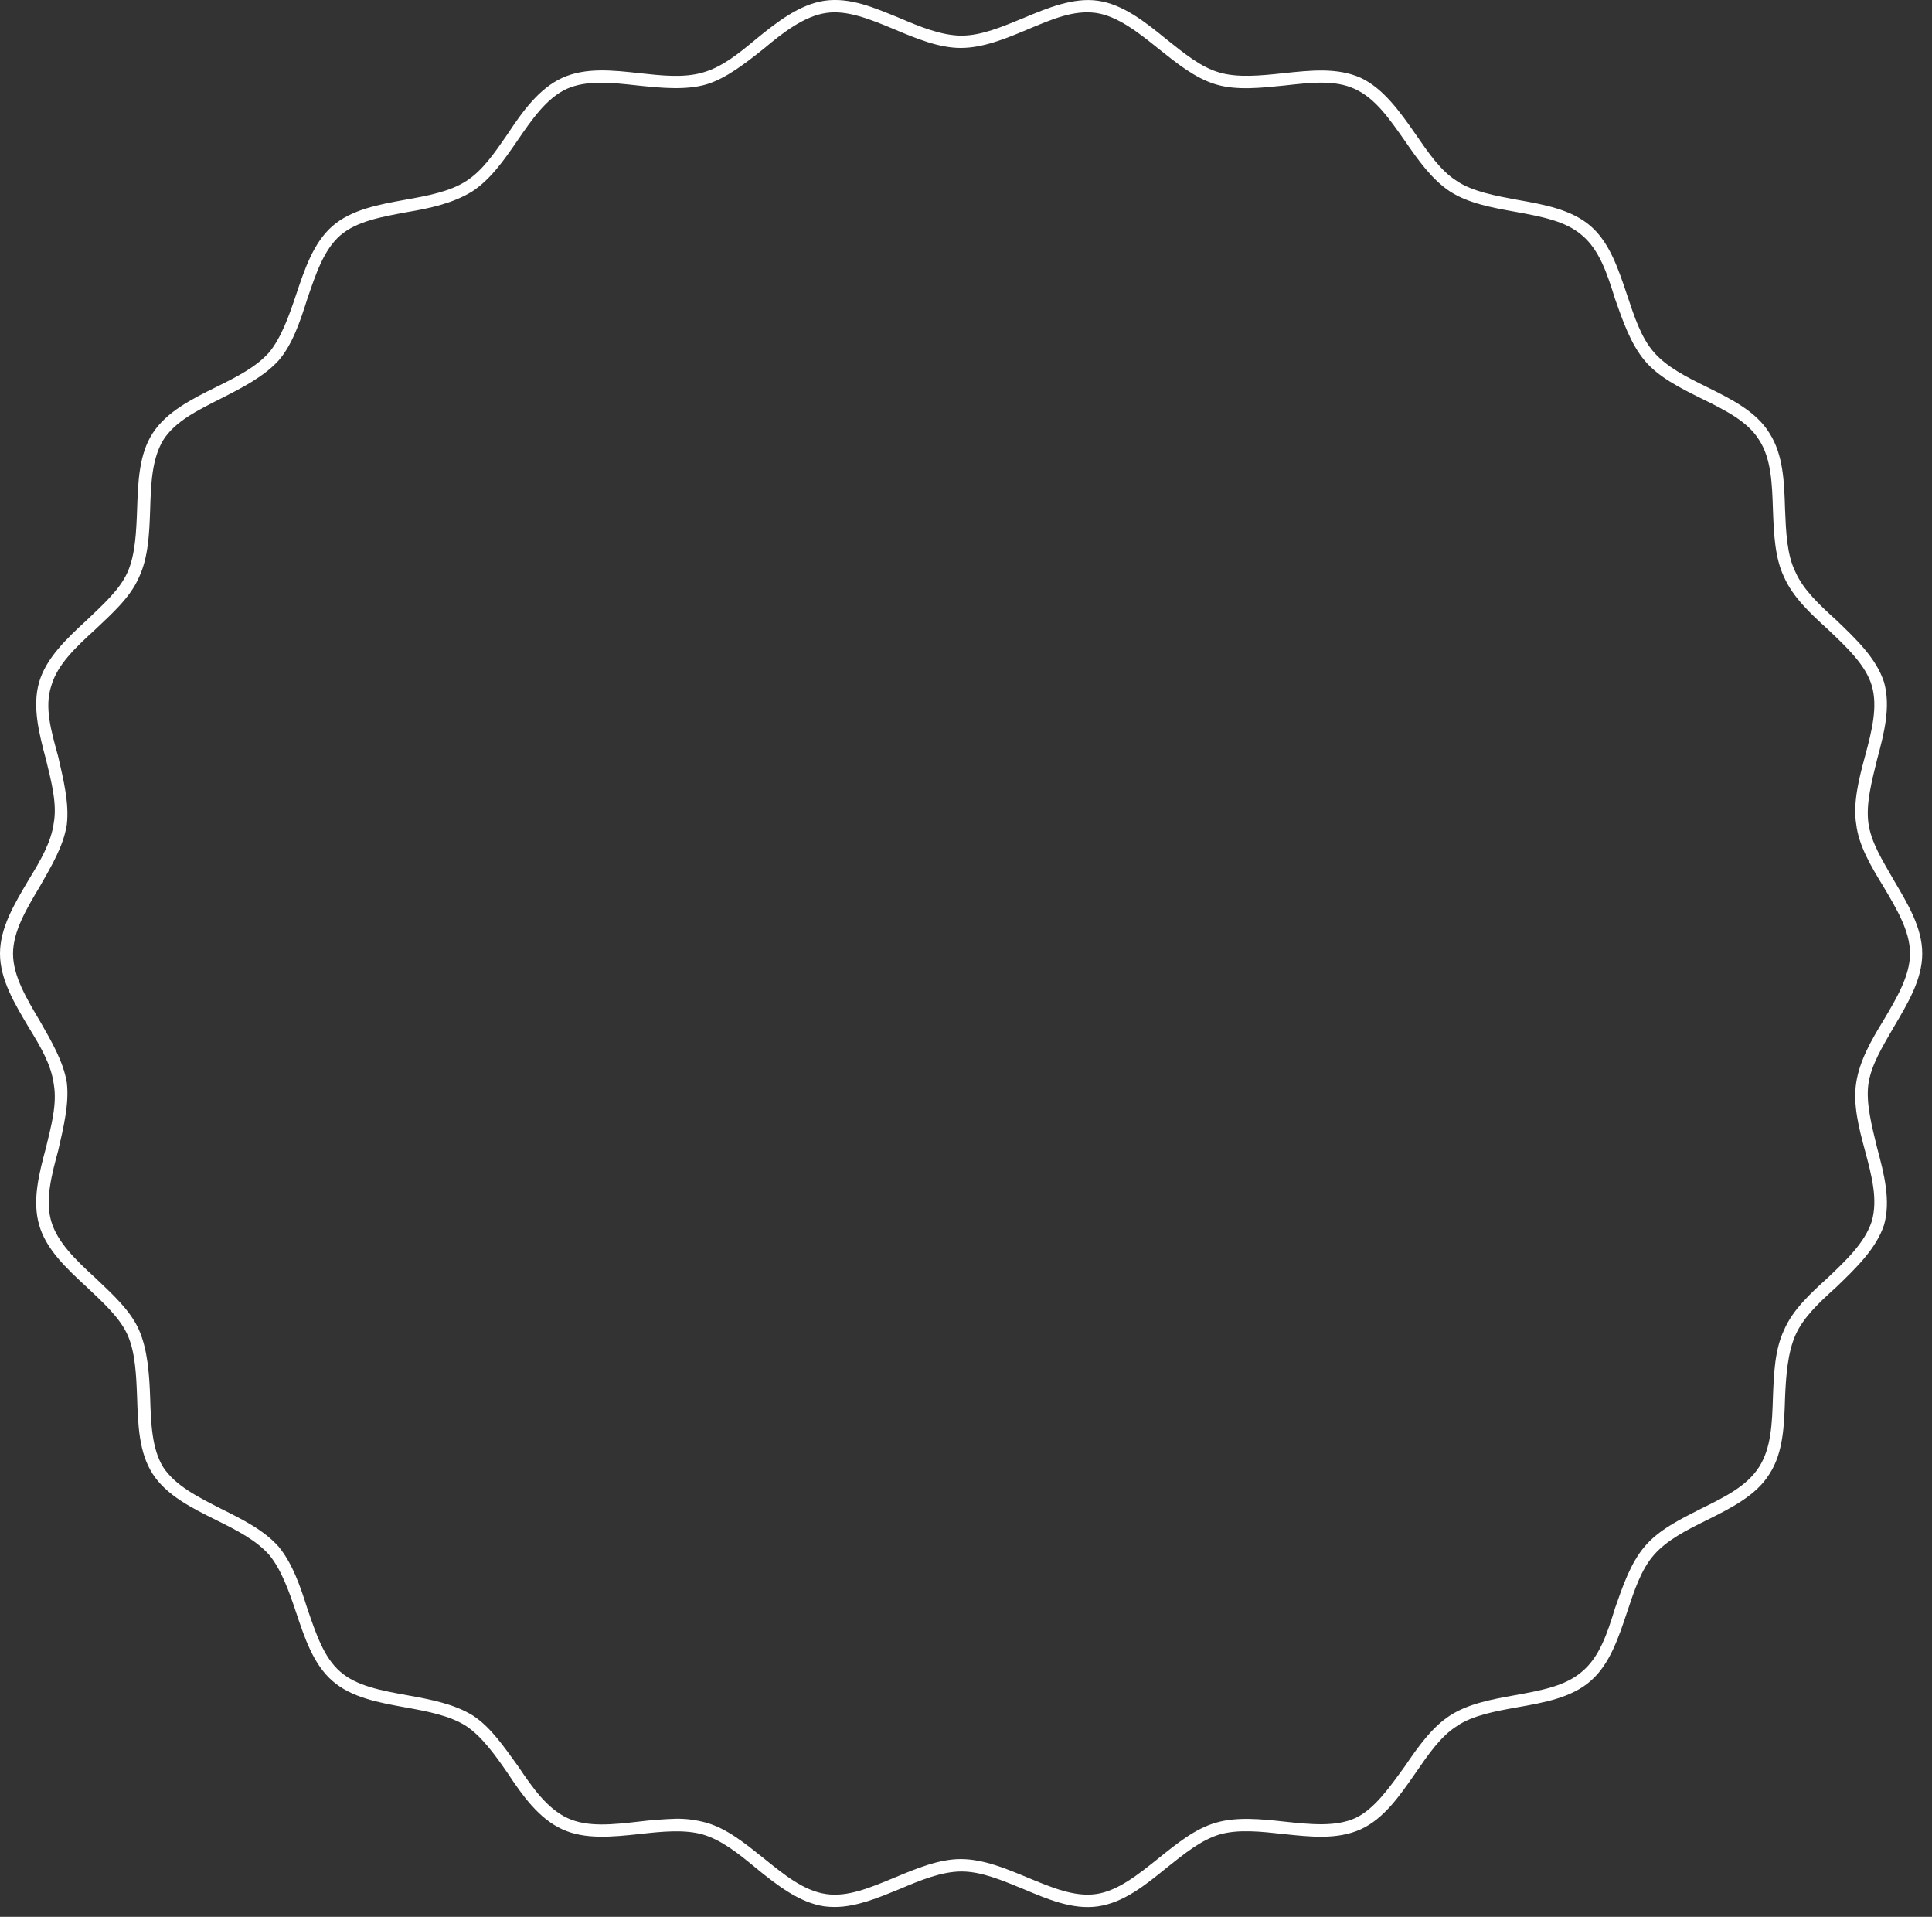 <?xml version="1.0" encoding="UTF-8"?> <svg xmlns="http://www.w3.org/2000/svg" viewBox="0 0 18.827 18.675" fill="none"><rect x="0" y="0" width="18.827" height="18.675" fill="#333333" stroke="none"/><path d="M8.135 18.579C8.102 18.579 8.068 18.577 8.034 18.573C7.789 18.537 7.569 18.364 7.366 18.199C7.197 18.058 7.028 17.925 6.85 17.873C6.672 17.821 6.444 17.844 6.233 17.868C5.97 17.896 5.7 17.924 5.48 17.822C5.252 17.719 5.091 17.493 4.947 17.275C4.82 17.091 4.693 16.916 4.541 16.815C4.381 16.713 4.161 16.672 3.949 16.634C3.696 16.588 3.425 16.54 3.239 16.376C3.053 16.214 2.968 15.956 2.884 15.705C2.816 15.501 2.74 15.289 2.622 15.147C2.495 15.005 2.309 14.909 2.106 14.809C1.869 14.691 1.624 14.57 1.488 14.36C1.353 14.151 1.345 13.88 1.336 13.618C1.328 13.402 1.319 13.176 1.243 13.006C1.167 12.836 1.006 12.692 0.846 12.54C0.651 12.36 0.448 12.172 0.381 11.933C0.313 11.694 0.38 11.435 0.448 11.181C0.499 10.971 0.558 10.754 0.524 10.563C0.499 10.373 0.397 10.2 0.279 10.008C0.144 9.78 0 9.544 0 9.29C0 9.036 0.144 8.801 0.279 8.572C0.397 8.38 0.499 8.203 0.524 8.017C0.558 7.83 0.499 7.609 0.448 7.399C0.38 7.145 0.313 6.883 0.381 6.647C0.448 6.413 0.651 6.22 0.846 6.041C1.006 5.888 1.167 5.745 1.243 5.574C1.319 5.403 1.328 5.178 1.336 4.962C1.345 4.7 1.353 4.428 1.488 4.22C1.624 4.011 1.869 3.888 2.106 3.771C2.309 3.671 2.495 3.576 2.622 3.434C2.74 3.291 2.816 3.079 2.884 2.875C2.968 2.625 3.053 2.366 3.239 2.203C3.425 2.04 3.696 1.992 3.949 1.946C4.161 1.908 4.381 1.868 4.541 1.765C4.702 1.663 4.82 1.489 4.947 1.305C5.091 1.087 5.252 0.862 5.48 0.758C5.708 0.655 5.97 0.684 6.233 0.713C6.444 0.736 6.664 0.761 6.85 0.706C7.036 0.653 7.197 0.523 7.366 0.382C7.569 0.216 7.789 0.044 8.034 0.007C8.288 -0.029 8.524 0.077 8.77 0.177C8.964 0.26 9.176 0.347 9.37 0.347C9.565 0.347 9.767 0.26 9.97 0.177C10.207 0.077 10.461 -0.027 10.698 0.007C10.943 0.041 11.163 0.216 11.366 0.382C11.543 0.523 11.704 0.655 11.882 0.706C12.059 0.759 12.288 0.737 12.507 0.713C12.77 0.685 13.032 0.656 13.26 0.758C13.48 0.861 13.641 1.087 13.793 1.305C13.92 1.489 14.038 1.664 14.199 1.765C14.351 1.867 14.579 1.908 14.782 1.946C15.045 1.992 15.315 2.041 15.501 2.203C15.687 2.365 15.772 2.625 15.856 2.875C15.924 3.079 15.992 3.291 16.119 3.434C16.245 3.577 16.431 3.671 16.634 3.771C16.871 3.888 17.116 4.01 17.243 4.22C17.379 4.431 17.387 4.7 17.395 4.962C17.404 5.178 17.412 5.404 17.497 5.574C17.573 5.745 17.725 5.888 17.894 6.041C18.08 6.22 18.283 6.409 18.36 6.647C18.427 6.887 18.36 7.145 18.292 7.399C18.241 7.609 18.182 7.827 18.207 8.017C18.233 8.207 18.343 8.38 18.453 8.572C18.588 8.801 18.732 9.036 18.732 9.29C18.732 9.544 18.588 9.78 18.453 10.009C18.343 10.2 18.233 10.378 18.207 10.563C18.182 10.749 18.241 10.971 18.292 11.182C18.36 11.435 18.427 11.697 18.36 11.933C18.283 12.168 18.08 12.36 17.894 12.54C17.725 12.692 17.573 12.835 17.497 13.006C17.421 13.177 17.404 13.402 17.395 13.618C17.387 13.88 17.379 14.153 17.243 14.36C17.116 14.568 16.871 14.691 16.634 14.809C16.431 14.909 16.245 15.004 16.119 15.147C15.992 15.29 15.924 15.501 15.856 15.705C15.772 15.956 15.687 16.214 15.501 16.376C15.315 16.54 15.045 16.588 14.782 16.634C14.571 16.672 14.351 16.712 14.199 16.815C14.038 16.917 13.92 17.091 13.793 17.275C13.641 17.493 13.488 17.718 13.26 17.822C13.032 17.925 12.77 17.896 12.507 17.868C12.288 17.844 12.068 17.819 11.882 17.873C11.704 17.927 11.543 18.058 11.366 18.199C11.163 18.364 10.951 18.537 10.698 18.573C10.452 18.608 10.207 18.503 9.97 18.403C9.767 18.32 9.565 18.233 9.37 18.233C9.176 18.233 8.964 18.32 8.77 18.403C8.567 18.486 8.347 18.579 8.135 18.579ZM6.588 17.719C6.689 17.718 6.782 17.73 6.884 17.758C7.087 17.816 7.264 17.962 7.442 18.104C7.636 18.26 7.831 18.422 8.051 18.453C8.262 18.484 8.482 18.39 8.719 18.292C8.93 18.204 9.15 18.112 9.362 18.112C9.581 18.112 9.801 18.204 10.013 18.292C10.25 18.39 10.469 18.483 10.681 18.453C10.892 18.424 11.095 18.26 11.29 18.104C11.467 17.962 11.645 17.816 11.848 17.758C12.051 17.698 12.288 17.722 12.516 17.747C12.77 17.774 13.015 17.8 13.209 17.712C13.395 17.623 13.539 17.416 13.691 17.207C13.818 17.02 13.954 16.827 14.131 16.713C14.309 16.598 14.537 16.556 14.765 16.515C15.019 16.469 15.256 16.426 15.417 16.285C15.586 16.144 15.662 15.917 15.738 15.668C15.814 15.451 15.89 15.228 16.026 15.068C16.161 14.906 16.372 14.802 16.575 14.699C16.812 14.583 17.023 14.478 17.142 14.292C17.26 14.108 17.269 13.869 17.277 13.611C17.286 13.383 17.294 13.149 17.387 12.954C17.472 12.759 17.641 12.603 17.81 12.45C17.996 12.273 18.174 12.105 18.241 11.896C18.3 11.686 18.241 11.458 18.174 11.209C18.114 10.988 18.055 10.759 18.089 10.545C18.123 10.332 18.233 10.139 18.351 9.946C18.478 9.732 18.613 9.509 18.613 9.289C18.613 9.069 18.478 8.847 18.351 8.633C18.233 8.44 18.114 8.24 18.089 8.033C18.055 7.826 18.114 7.59 18.174 7.369C18.241 7.121 18.3 6.886 18.241 6.682C18.182 6.479 17.996 6.306 17.81 6.129C17.641 5.976 17.472 5.817 17.387 5.625C17.294 5.434 17.286 5.195 17.277 4.967C17.269 4.71 17.26 4.466 17.142 4.286C17.032 4.106 16.812 3.996 16.575 3.88C16.372 3.779 16.161 3.674 16.026 3.512C15.89 3.348 15.814 3.127 15.738 2.911C15.662 2.666 15.586 2.435 15.417 2.293C15.256 2.152 15.019 2.11 14.765 2.063C14.546 2.024 14.309 1.981 14.131 1.866C13.954 1.75 13.818 1.558 13.691 1.373C13.539 1.158 13.404 0.958 13.201 0.866C13.006 0.776 12.77 0.805 12.516 0.833C12.288 0.856 12.051 0.883 11.848 0.822C11.645 0.761 11.467 0.616 11.29 0.475C11.095 0.318 10.892 0.157 10.681 0.126C10.461 0.095 10.25 0.188 10.013 0.287C9.801 0.376 9.581 0.467 9.362 0.467C9.15 0.467 8.93 0.376 8.719 0.287C8.482 0.188 8.254 0.095 8.051 0.126C7.839 0.156 7.628 0.318 7.442 0.475C7.264 0.616 7.078 0.763 6.884 0.822C6.681 0.881 6.436 0.856 6.216 0.833C5.962 0.805 5.717 0.778 5.522 0.866C5.328 0.955 5.184 1.162 5.04 1.373C4.913 1.558 4.778 1.751 4.6 1.866C4.414 1.98 4.194 2.028 3.975 2.065C3.721 2.112 3.476 2.154 3.315 2.294C3.154 2.436 3.078 2.668 2.994 2.913C2.926 3.129 2.85 3.356 2.715 3.512C2.571 3.67 2.359 3.778 2.156 3.881C1.928 3.997 1.708 4.102 1.59 4.288C1.48 4.472 1.471 4.711 1.463 4.968C1.455 5.197 1.446 5.431 1.353 5.627C1.268 5.822 1.091 5.978 0.93 6.131C0.736 6.308 0.558 6.475 0.499 6.684C0.431 6.893 0.499 7.122 0.567 7.371C0.617 7.592 0.676 7.822 0.651 8.035C0.617 8.247 0.499 8.441 0.389 8.635C0.262 8.849 0.127 9.07 0.127 9.291C0.127 9.511 0.262 9.733 0.389 9.948C0.499 10.141 0.617 10.34 0.651 10.547C0.676 10.754 0.617 10.99 0.567 11.21C0.499 11.459 0.44 11.694 0.499 11.898C0.558 12.101 0.736 12.274 0.93 12.451C1.091 12.605 1.268 12.763 1.353 12.954C1.438 13.146 1.455 13.385 1.463 13.613C1.471 13.871 1.48 14.114 1.59 14.294C1.708 14.474 1.928 14.584 2.156 14.7C2.359 14.801 2.571 14.906 2.715 15.068C2.85 15.232 2.926 15.453 2.994 15.669C3.078 15.913 3.154 16.146 3.315 16.286C3.476 16.428 3.721 16.471 3.975 16.517C4.194 16.557 4.423 16.599 4.609 16.714C4.786 16.83 4.913 17.022 5.049 17.208C5.192 17.422 5.336 17.623 5.531 17.713C5.725 17.803 5.97 17.776 6.224 17.747C6.343 17.732 6.469 17.723 6.588 17.719Z" fill="white"></path></svg> 